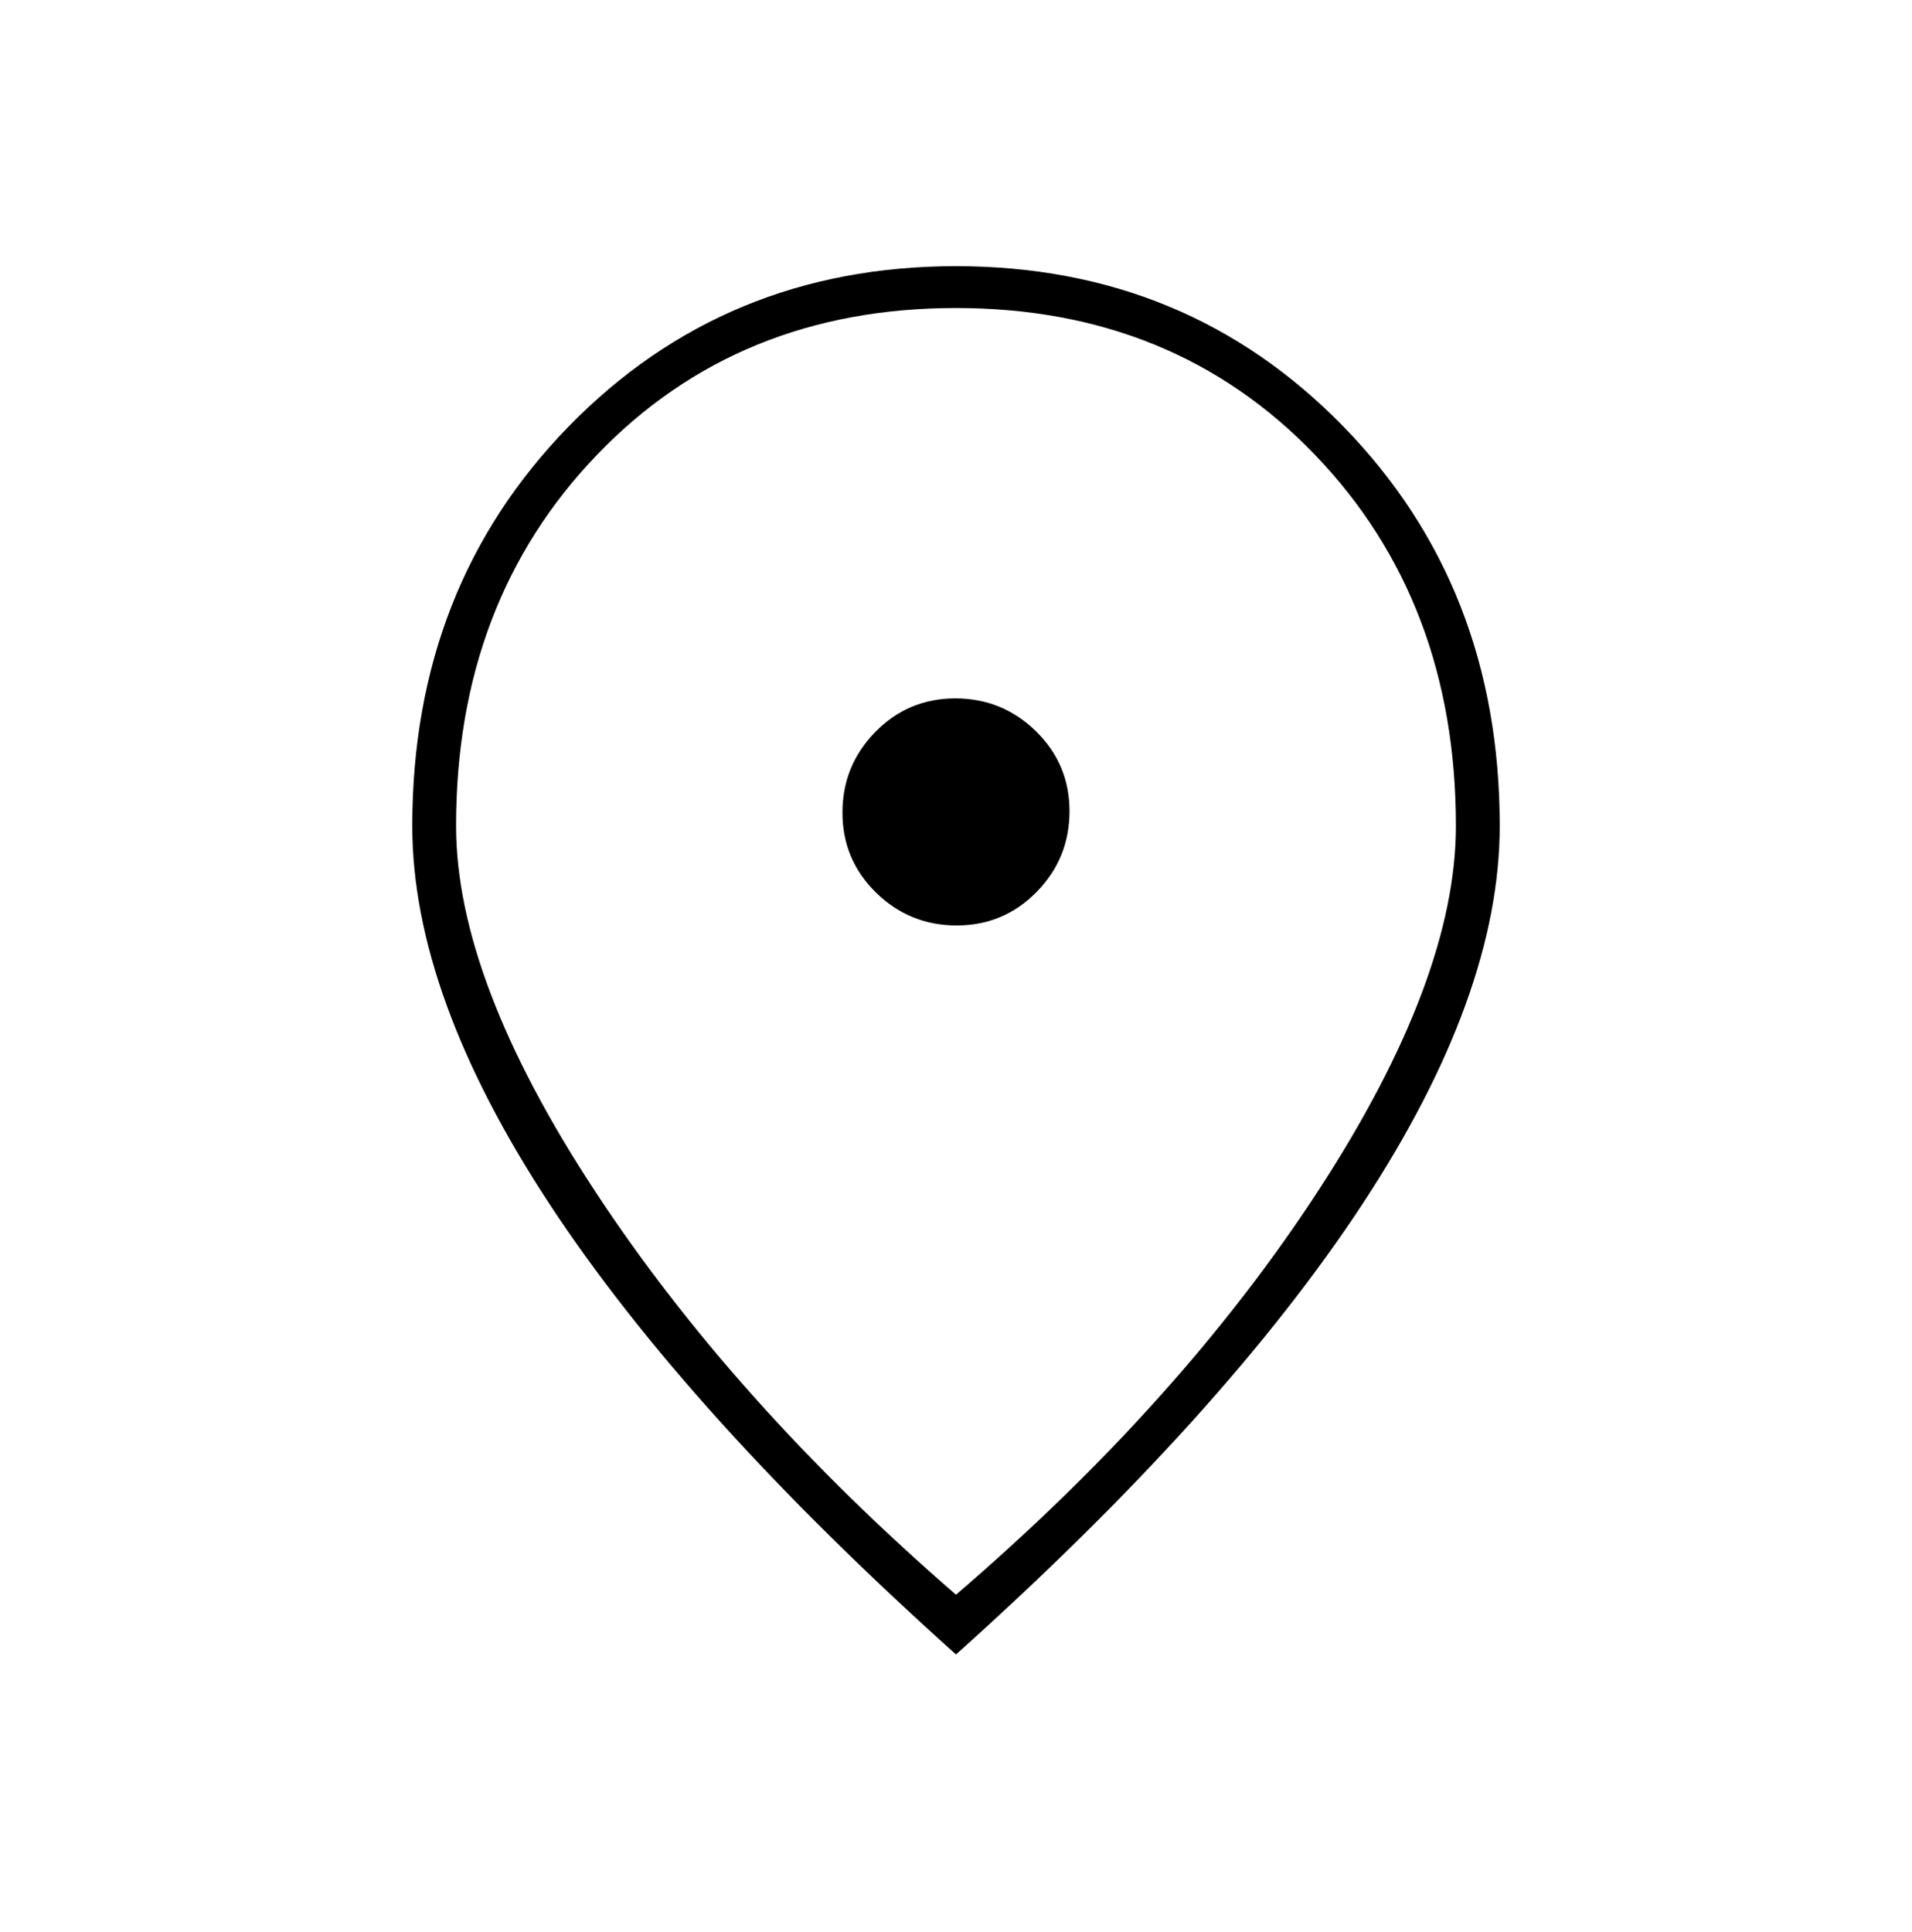 <svg xmlns="http://www.w3.org/2000/svg" width="96" height="97" fill="none" viewBox="0 0 96 97"><mask id="mask0_577_25773" width="96" height="97" x="0" y="0" maskUnits="userSpaceOnUse" style="mask-type:alpha"><path fill="#D9D9D9" d="M0 .164h96v96H0z"/></mask><g mask="url(#mask0_577_25773)"><path fill="#000" d="M48.034 46.464c1.577 0 2.915-.562 4.015-1.685 1.1-1.123 1.65-2.473 1.65-4.05s-.561-2.915-1.685-4.015c-1.122-1.1-2.473-1.65-4.05-1.65-1.576 0-2.915.562-4.015 1.685-1.1 1.123-1.65 2.473-1.65 4.05s.562 2.915 1.685 4.015c1.123 1.1 2.473 1.65 4.05 1.65ZM48 80.064c7.534-6.467 13.6-13.233 18.2-20.3s6.9-13.167 6.9-18.3c0-7.51-2.36-13.72-7.079-18.632C61.3 17.92 55.294 15.464 48 15.464c-7.295 0-13.302 2.456-18.022 7.368-4.72 4.912-7.079 11.123-7.079 18.632 0 5.133 2.317 11.233 6.95 18.3 4.634 7.067 10.684 13.833 18.15 20.3Zm0 3c-9-8.067-15.8-15.6-20.4-22.6-4.6-7-6.9-13.333-6.9-19 0-8 2.617-14.683 7.85-20.05 5.234-5.367 11.717-8.05 19.45-8.05 7.734 0 14.217 2.683 19.45 8.05 5.234 5.367 7.85 12.05 7.85 20.05 0 5.667-2.3 12-6.9 19-4.6 7-11.4 14.533-20.4 22.6Z"/></g></svg>
